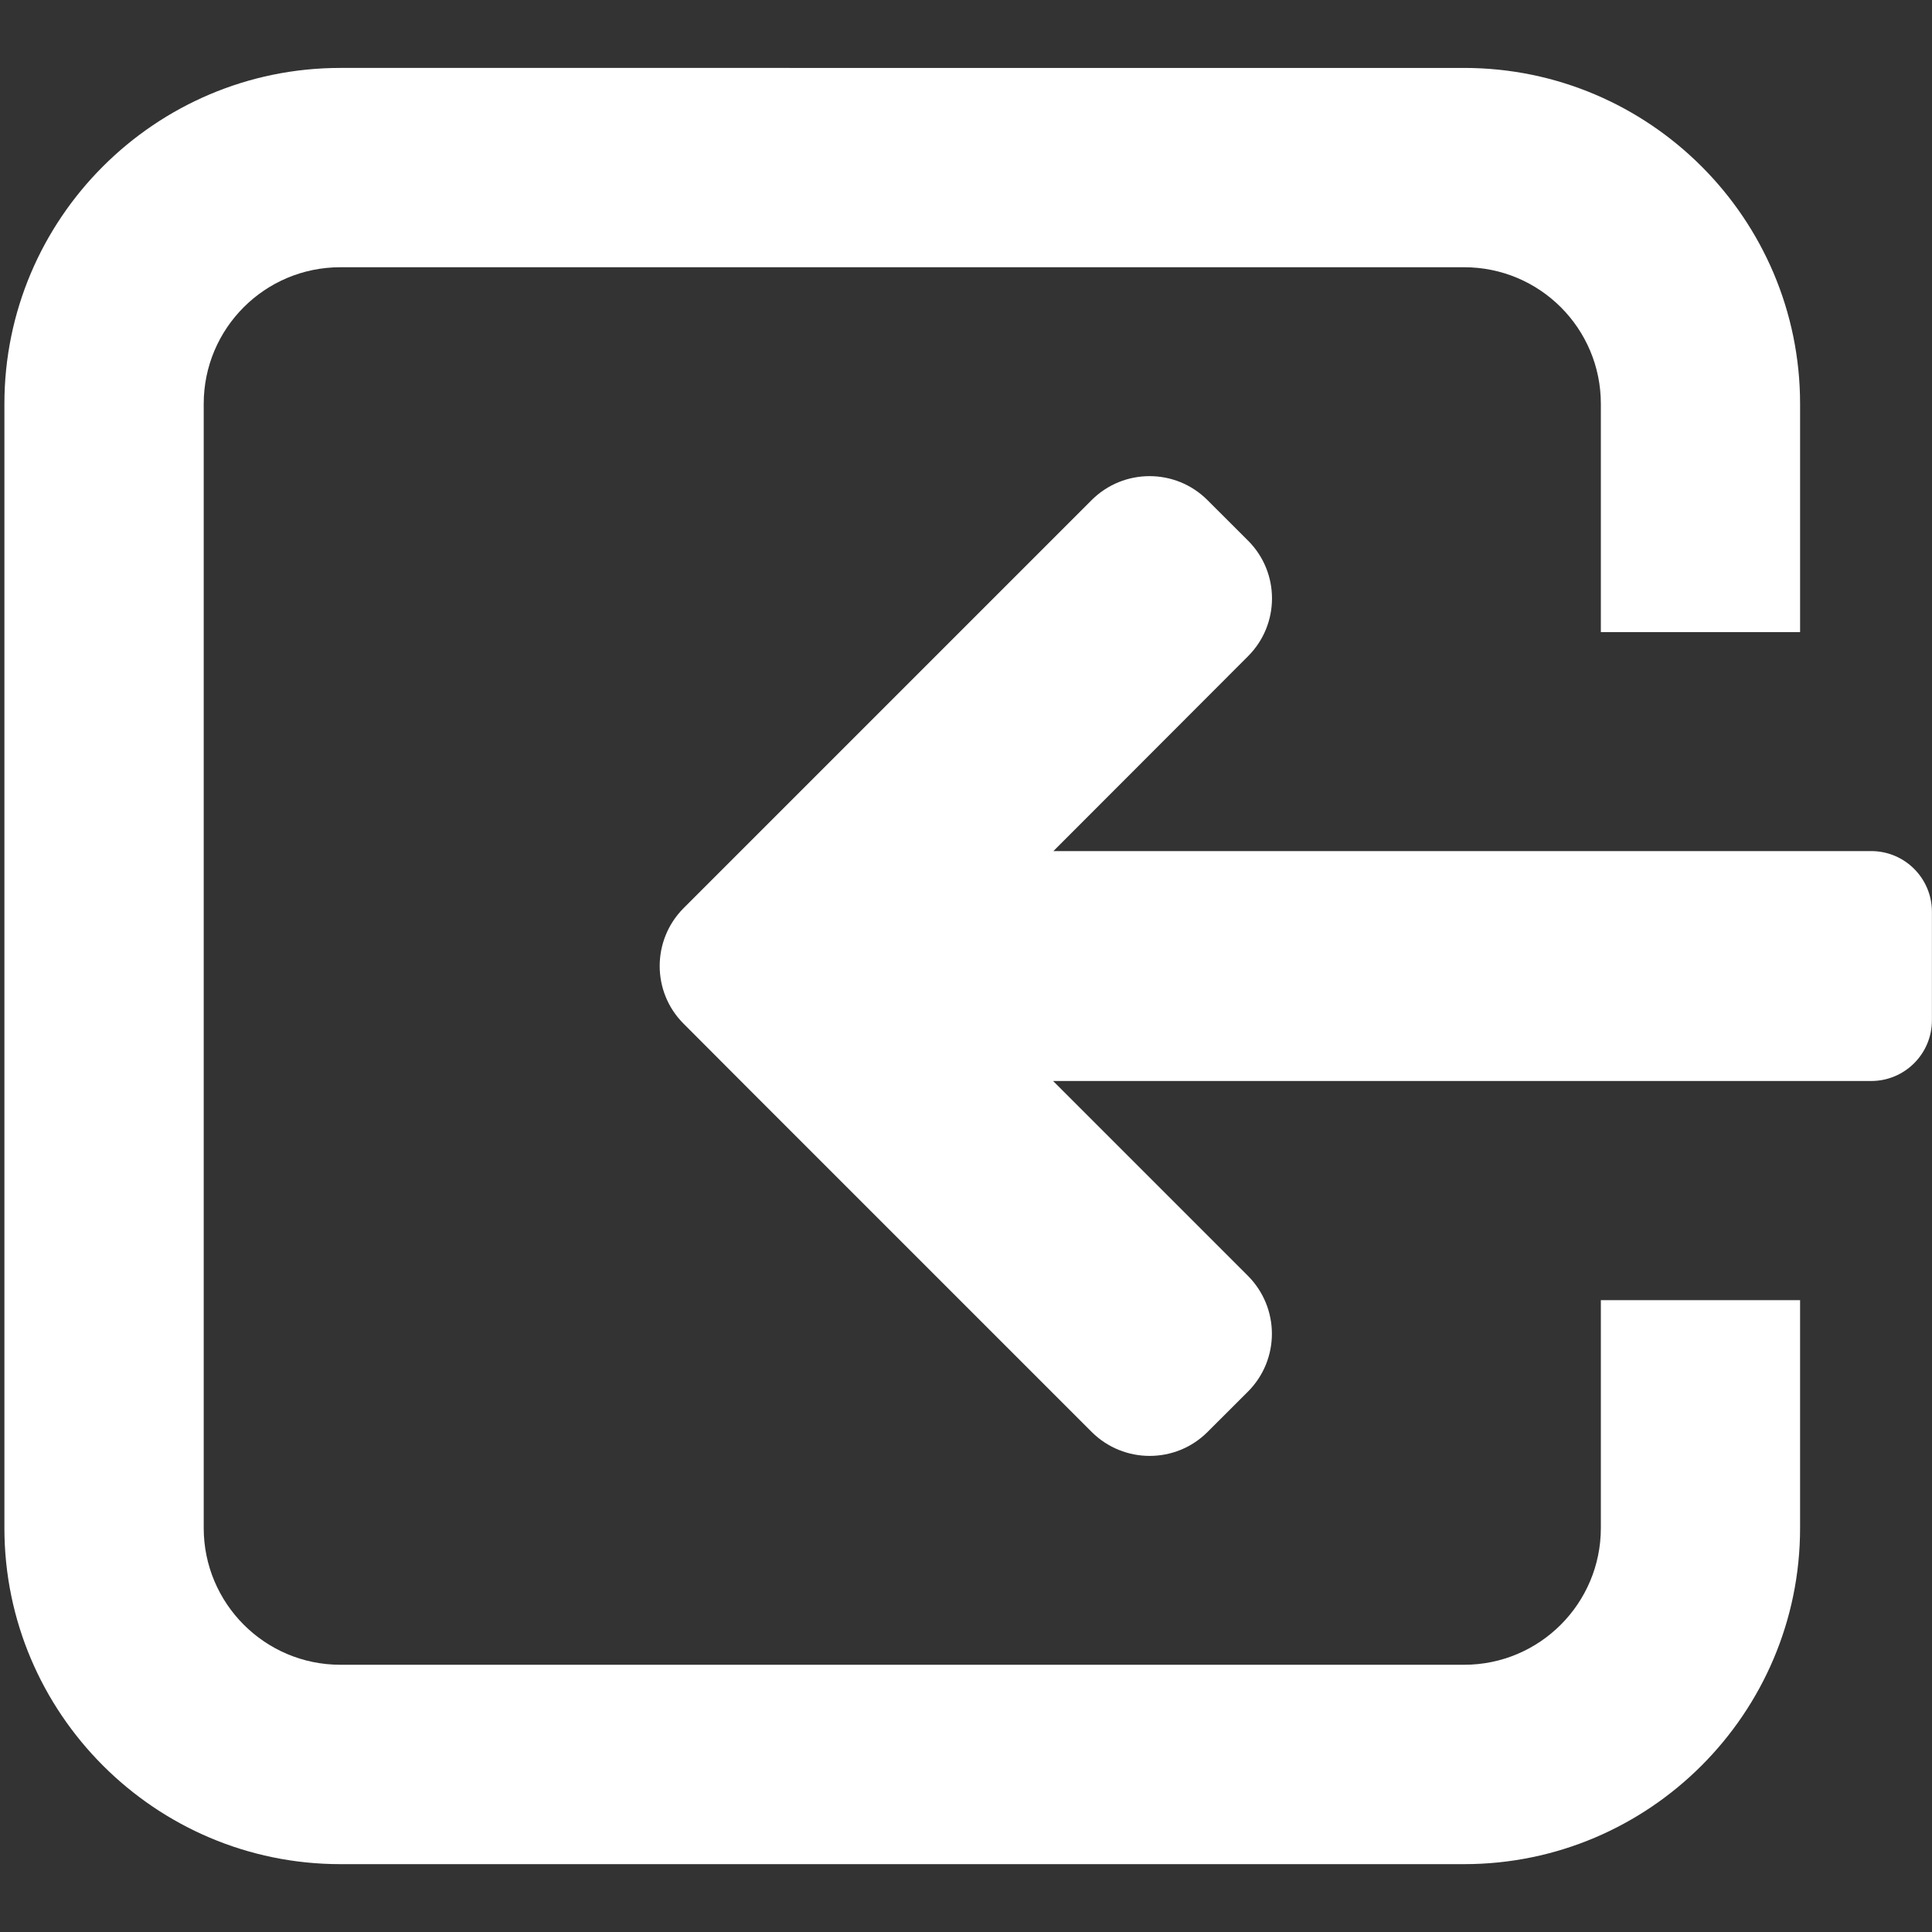 <?xml version="1.0" encoding="UTF-8"?>
<!-- Generator: Adobe Illustrator 14.0.0, SVG Export Plug-In . SVG Version: 6.00 Build 43363)  -->
<!DOCTYPE svg PUBLIC "-//W3C//DTD SVG 1.1//EN" "http://www.w3.org/Graphics/SVG/1.1/DTD/svg11.dtd">
<svg version="1.1" id="Layer_1" xmlns="http://www.w3.org/2000/svg" xmlns:xlink="http://www.w3.org/1999/xlink" x="0px" y="0px" width="25px" height="25px" viewBox="0 0 25 25" enable-background="new 0 0 25 25" xml:space="preserve">
<rect x="0" y="0" width="25" height="25" fill="#333333" stroke="none"/>
<path fill="#FFFFFF" d="M20.715,16.823v2.949c0,0.976-0.791,1.77-1.769,1.77H4.404c-0.977,0-1.768-0.794-1.768-1.77V5.226  c0-0.977,0.791-1.768,1.768-1.768h14.542c0.978,0,1.769,0.791,1.769,1.768v2.953h2.578V5.226c0-2.396-1.949-4.347-4.347-4.347H4.404  c-2.396,0-4.347,1.95-4.347,4.347v14.547c0,2.396,1.951,4.349,4.347,4.349h14.542c2.397,0,4.347-1.952,4.347-4.349v-2.949H20.715z"/>
<path fill="#FFFFFF" d="M8.846,11.751l5.28-5.28c0.414-0.413,1.085-0.413,1.498,0l0.527,0.526c0.412,0.413,0.412,1.082-0.003,1.496  l-2.517,2.52h10.582c0.435,0,0.786,0.352,0.786,0.786v1.403c0,0.435-0.352,0.786-0.786,0.786H13.627l2.52,2.52  c0.414,0.415,0.416,1.084,0.001,1.5l-0.523,0.522c-0.413,0.413-1.084,0.412-1.498,0l-4.362-4.362l-0.918-0.92  C8.433,12.837,8.433,12.165,8.846,11.751z"/>
</svg>